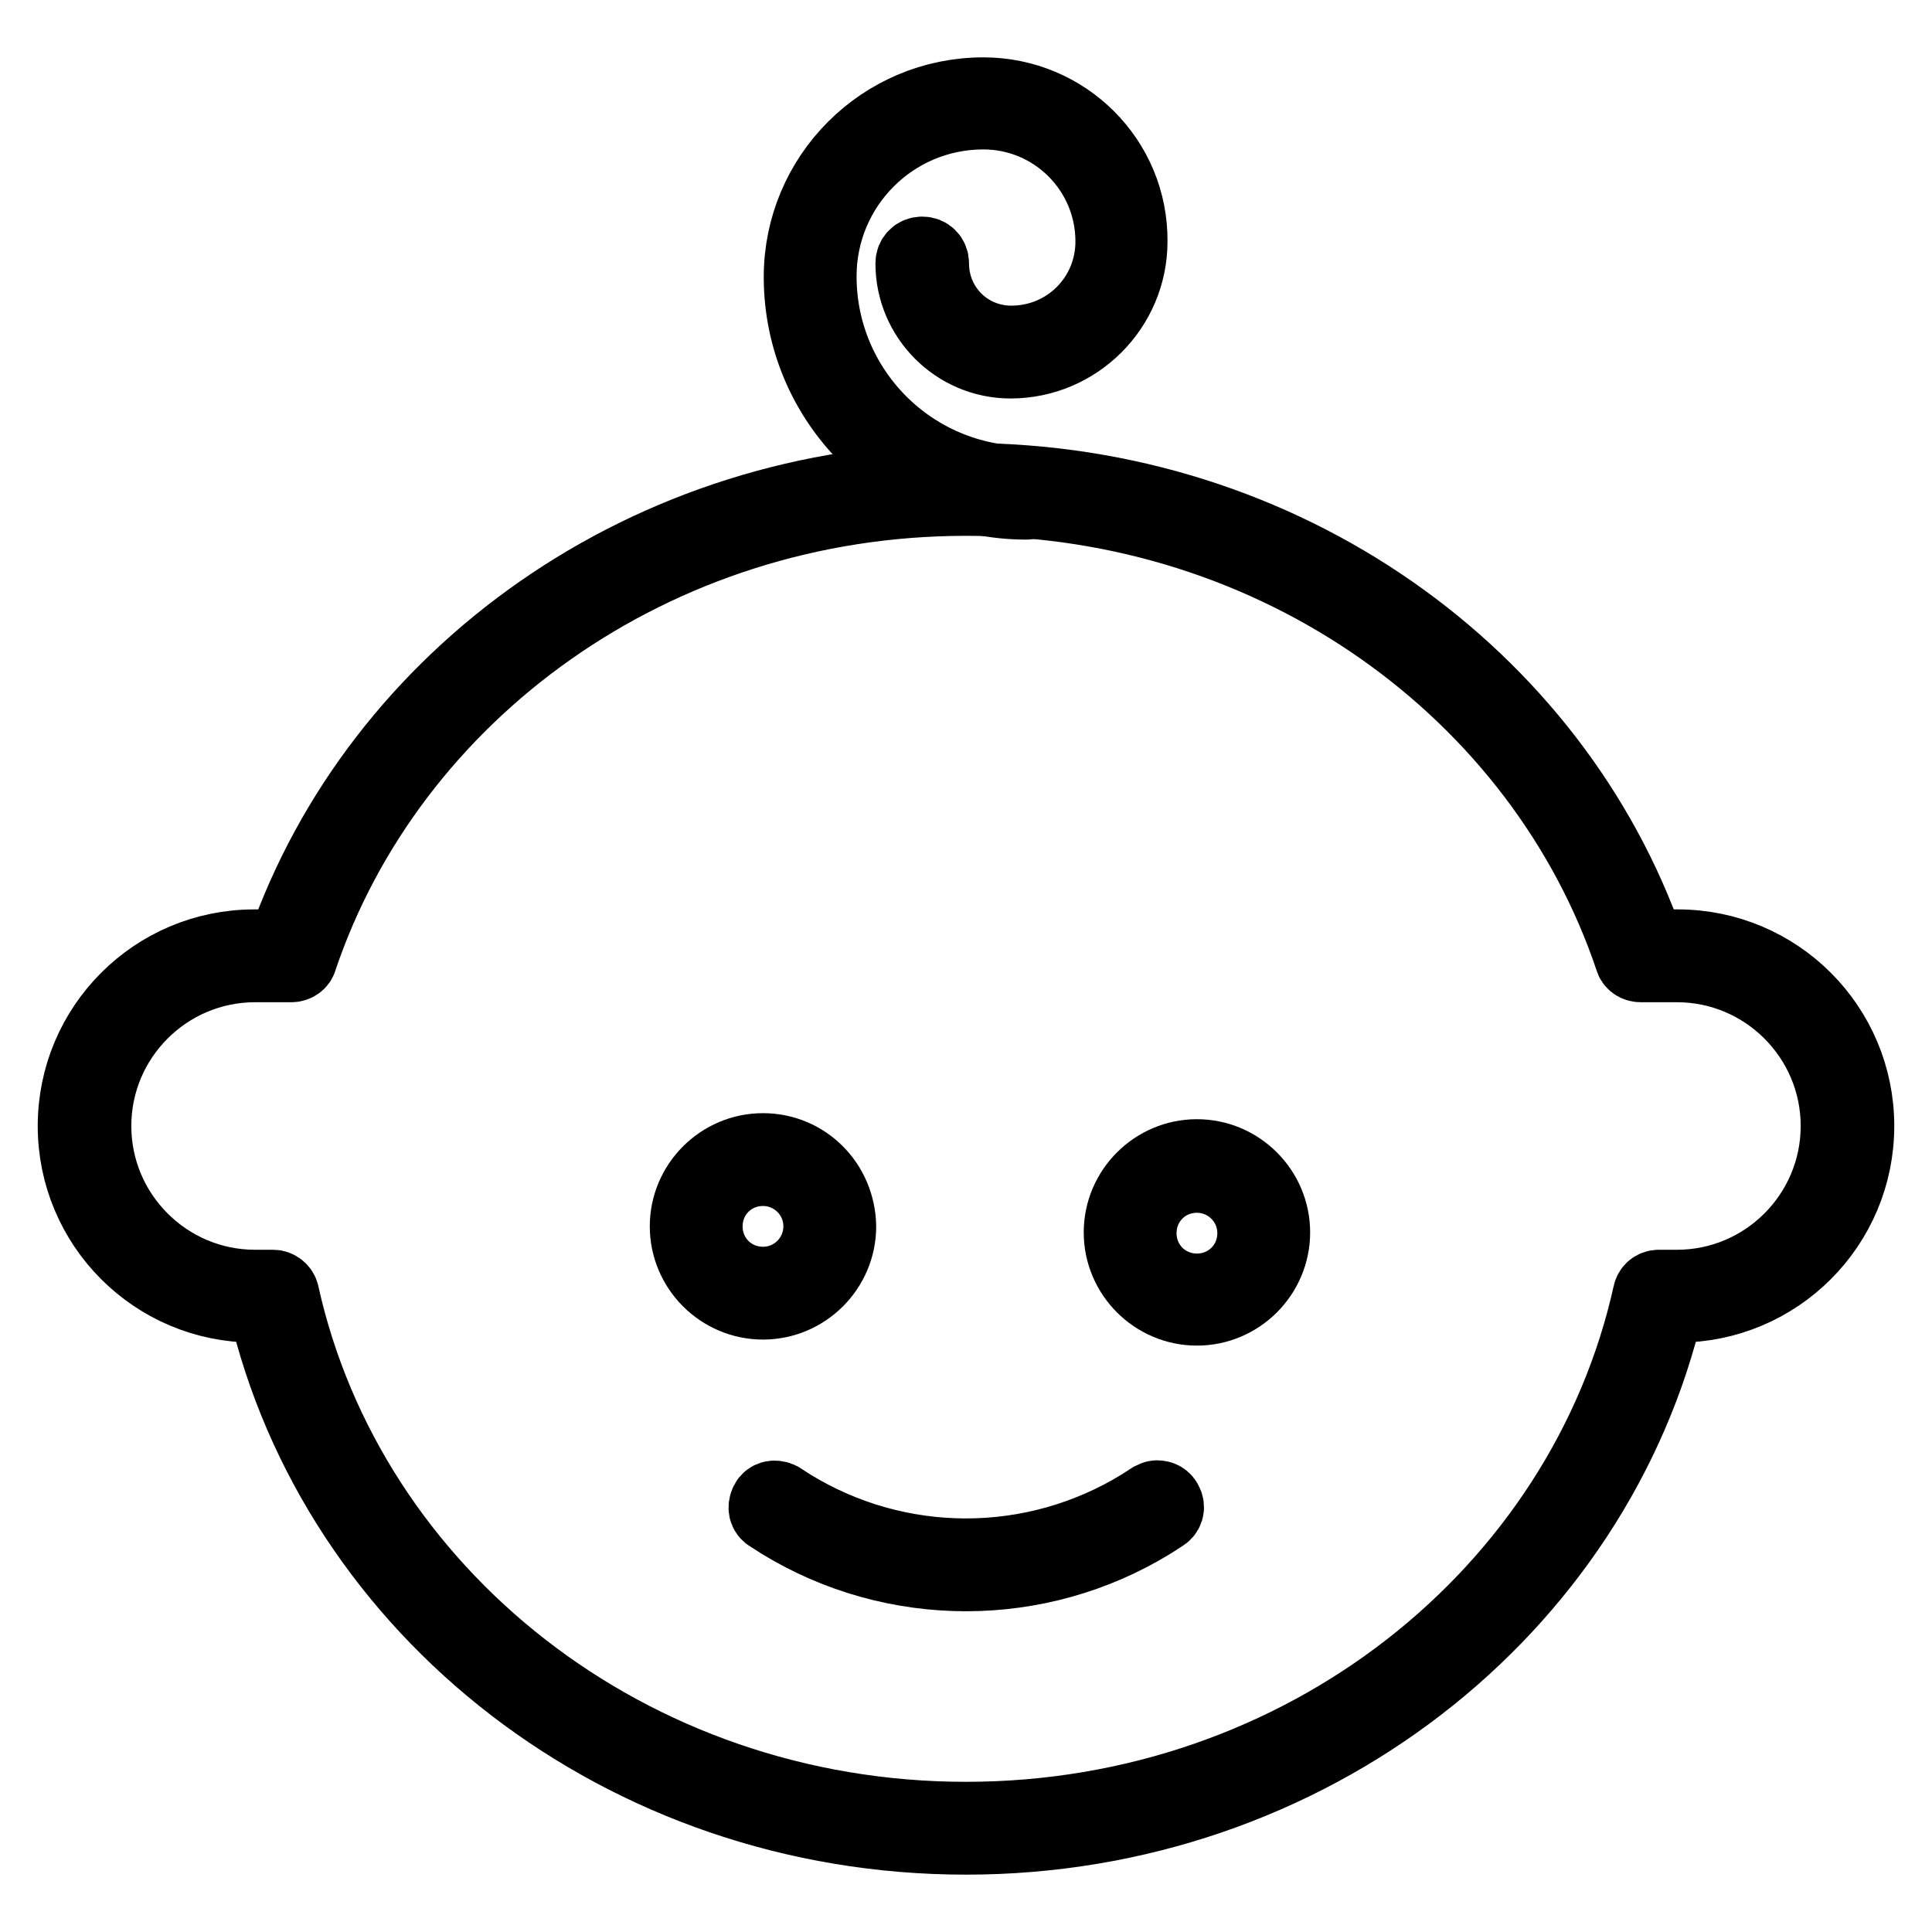 <?xml version="1.0" encoding="utf-8"?>
<!-- Svg Vector Icons : http://www.onlinewebfonts.com/icon -->
<!DOCTYPE svg PUBLIC "-//W3C//DTD SVG 1.1//EN" "http://www.w3.org/Graphics/SVG/1.1/DTD/svg11.dtd">
<svg version="1.1" xmlns="http://www.w3.org/2000/svg" xmlns:xlink="http://www.w3.org/1999/xlink" x="0px" y="0px" viewBox="0 0 256 256" enable-background="new 0 0 256 256" xml:space="preserve">
<g><g><path stroke-width="10" fill-opacity="0" stroke="#000000"  d="M128,63.7c-42.1,0-77.8,25.9-90.3,61.8h-4c-13.1,0-23.7,10.6-23.7,23.7c0,13.1,10.6,23.7,23.7,23.7h1.5c9.4,40.4,47.4,70.5,92.8,70.5c45.4,0,83.4-30.2,92.8-70.5h1.5c13.1,0,23.7-10.6,23.7-23.7c0-13.1-10.6-23.7-23.7-23.7h-4C205.8,89.6,170.1,63.7,128,63.7z M128,66c41.4,0,76.4,25.6,88.3,61c0.1,0.5,0.6,0.8,1.1,0.8h4.8c11.8,0,21.4,9.6,21.4,21.4c0,11.8-9.6,21.4-21.4,21.4h-2.4c-0.6,0-1,0.4-1.1,0.9c-8.8,39.7-46,69.6-90.7,69.6c-44.7,0-81.9-29.9-90.7-69.6c-0.1-0.5-0.6-0.9-1.1-0.9h-2.4c-11.8,0-21.4-9.6-21.4-21.4c0-11.8,9.6-21.4,21.4-21.4h4.8c0.5,0,1-0.3,1.1-0.8C51.6,91.7,86.6,66,128,66z"/><path stroke-width="10" fill-opacity="0" stroke="#000000"  d="M158.6,153.3c-5.5,0-10,4.5-10,10s4.5,10,10,10c5.5,0,10-4.5,10-10S164.1,153.3,158.6,153.3z M158.6,155.7c4.2,0,7.7,3.4,7.7,7.7s-3.4,7.7-7.7,7.7s-7.7-3.4-7.7-7.7C150.9,159.1,154.3,155.7,158.6,155.7z"/><path stroke-width="10" fill-opacity="0" stroke="#000000"  d="M153.3,198.5c-0.2,0-0.4,0.1-0.6,0.2l-1.4,0.9c-14.3,8.8-32.3,8.8-46.6,0l-1.4-0.9c-0.6-0.3-1.3-0.2-1.6,0.4c-0.3,0.6-0.2,1.3,0.4,1.6l0,0l1.4,0.9c15,9.2,34,9.2,49,0l1.4-0.9c0.6-0.3,0.8-1,0.5-1.5C154.2,198.7,153.8,198.5,153.3,198.5L153.3,198.5z"/><path stroke-width="10" fill-opacity="0" stroke="#000000"  d="M101.1,152.5c-5.5,0-10,4.5-10,10c0,5.5,4.5,10,10,10s10-4.5,10-10C111,156.9,106.6,152.5,101.1,152.5z M101.1,154.8c4.2,0,7.7,3.4,7.7,7.7c0,4.2-3.4,7.7-7.7,7.7s-7.7-3.4-7.7-7.7C93.4,158.2,96.8,154.8,101.1,154.8z"/><path stroke-width="10" fill-opacity="0" stroke="#000000"  d="M130.3,12.6c-13.3,0-24.1,10.8-24.1,24.1c0,16.5,13.4,29.8,29.8,29.8c0.7,0,1.2-0.5,1.2-1.2c0-0.7-0.5-1.2-1.2-1.2c-15.2,0-27.5-12.3-27.5-27.5c0-12,9.7-21.8,21.8-21.8c9.5,0,17.2,7.7,17.2,17.2c0,7.5-6,13.5-13.5,13.5c-5.9,0-10.6-4.7-10.6-10.6c0-0.7-0.5-1.2-1.2-1.2c-0.7,0-1.2,0.5-1.2,1.2c0,7.1,5.8,12.9,12.9,12.9c8.7,0,15.8-7.1,15.8-15.8C149.8,21.3,141.1,12.6,130.3,12.6z"/></g></g>
</svg>